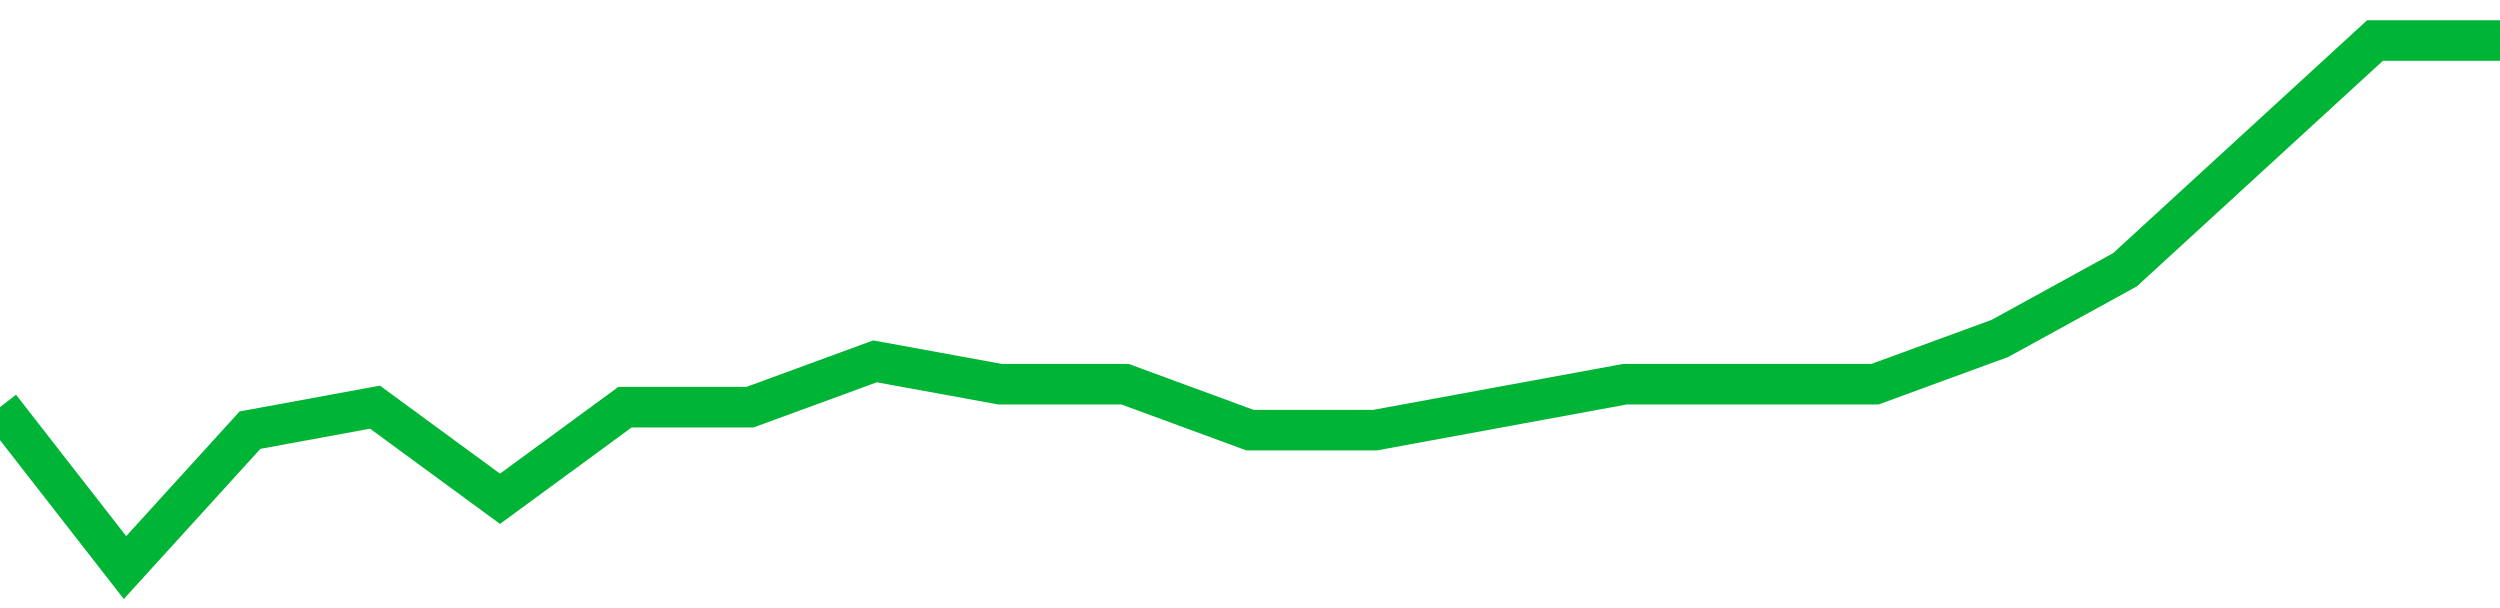 <!-- Generated with https://github.com/jxxe/sparkline/ --><svg viewBox="0 0 185 45" class="sparkline" xmlns="http://www.w3.org/2000/svg"><path class="sparkline--fill" d="M 0 30.13 L 0 30.13 L 9.25 42 L 18.5 31.83 L 27.75 30.13 L 37 36.91 L 46.25 30.13 L 55.5 30.13 L 64.75 26.74 L 74 28.43 L 83.25 28.43 L 92.5 31.83 L 101.75 31.83 L 111 30.13 L 120.25 28.43 L 129.5 28.43 L 138.75 28.43 L 148 25.04 L 157.25 19.96 L 166.5 11.48 L 175.75 3 L 185 3 V 45 L 0 45 Z" stroke="none" fill="none" ></path><path class="sparkline--line" d="M 0 30.13 L 0 30.13 L 9.25 42 L 18.5 31.83 L 27.75 30.13 L 37 36.91 L 46.25 30.13 L 55.5 30.13 L 64.75 26.74 L 74 28.43 L 83.25 28.43 L 92.5 31.83 L 101.75 31.83 L 111 30.13 L 120.25 28.43 L 129.5 28.43 L 138.75 28.43 L 148 25.04 L 157.25 19.96 L 166.5 11.48 L 175.75 3 L 185 3" fill="none" stroke-width="3" stroke="#00B436" ></path></svg>